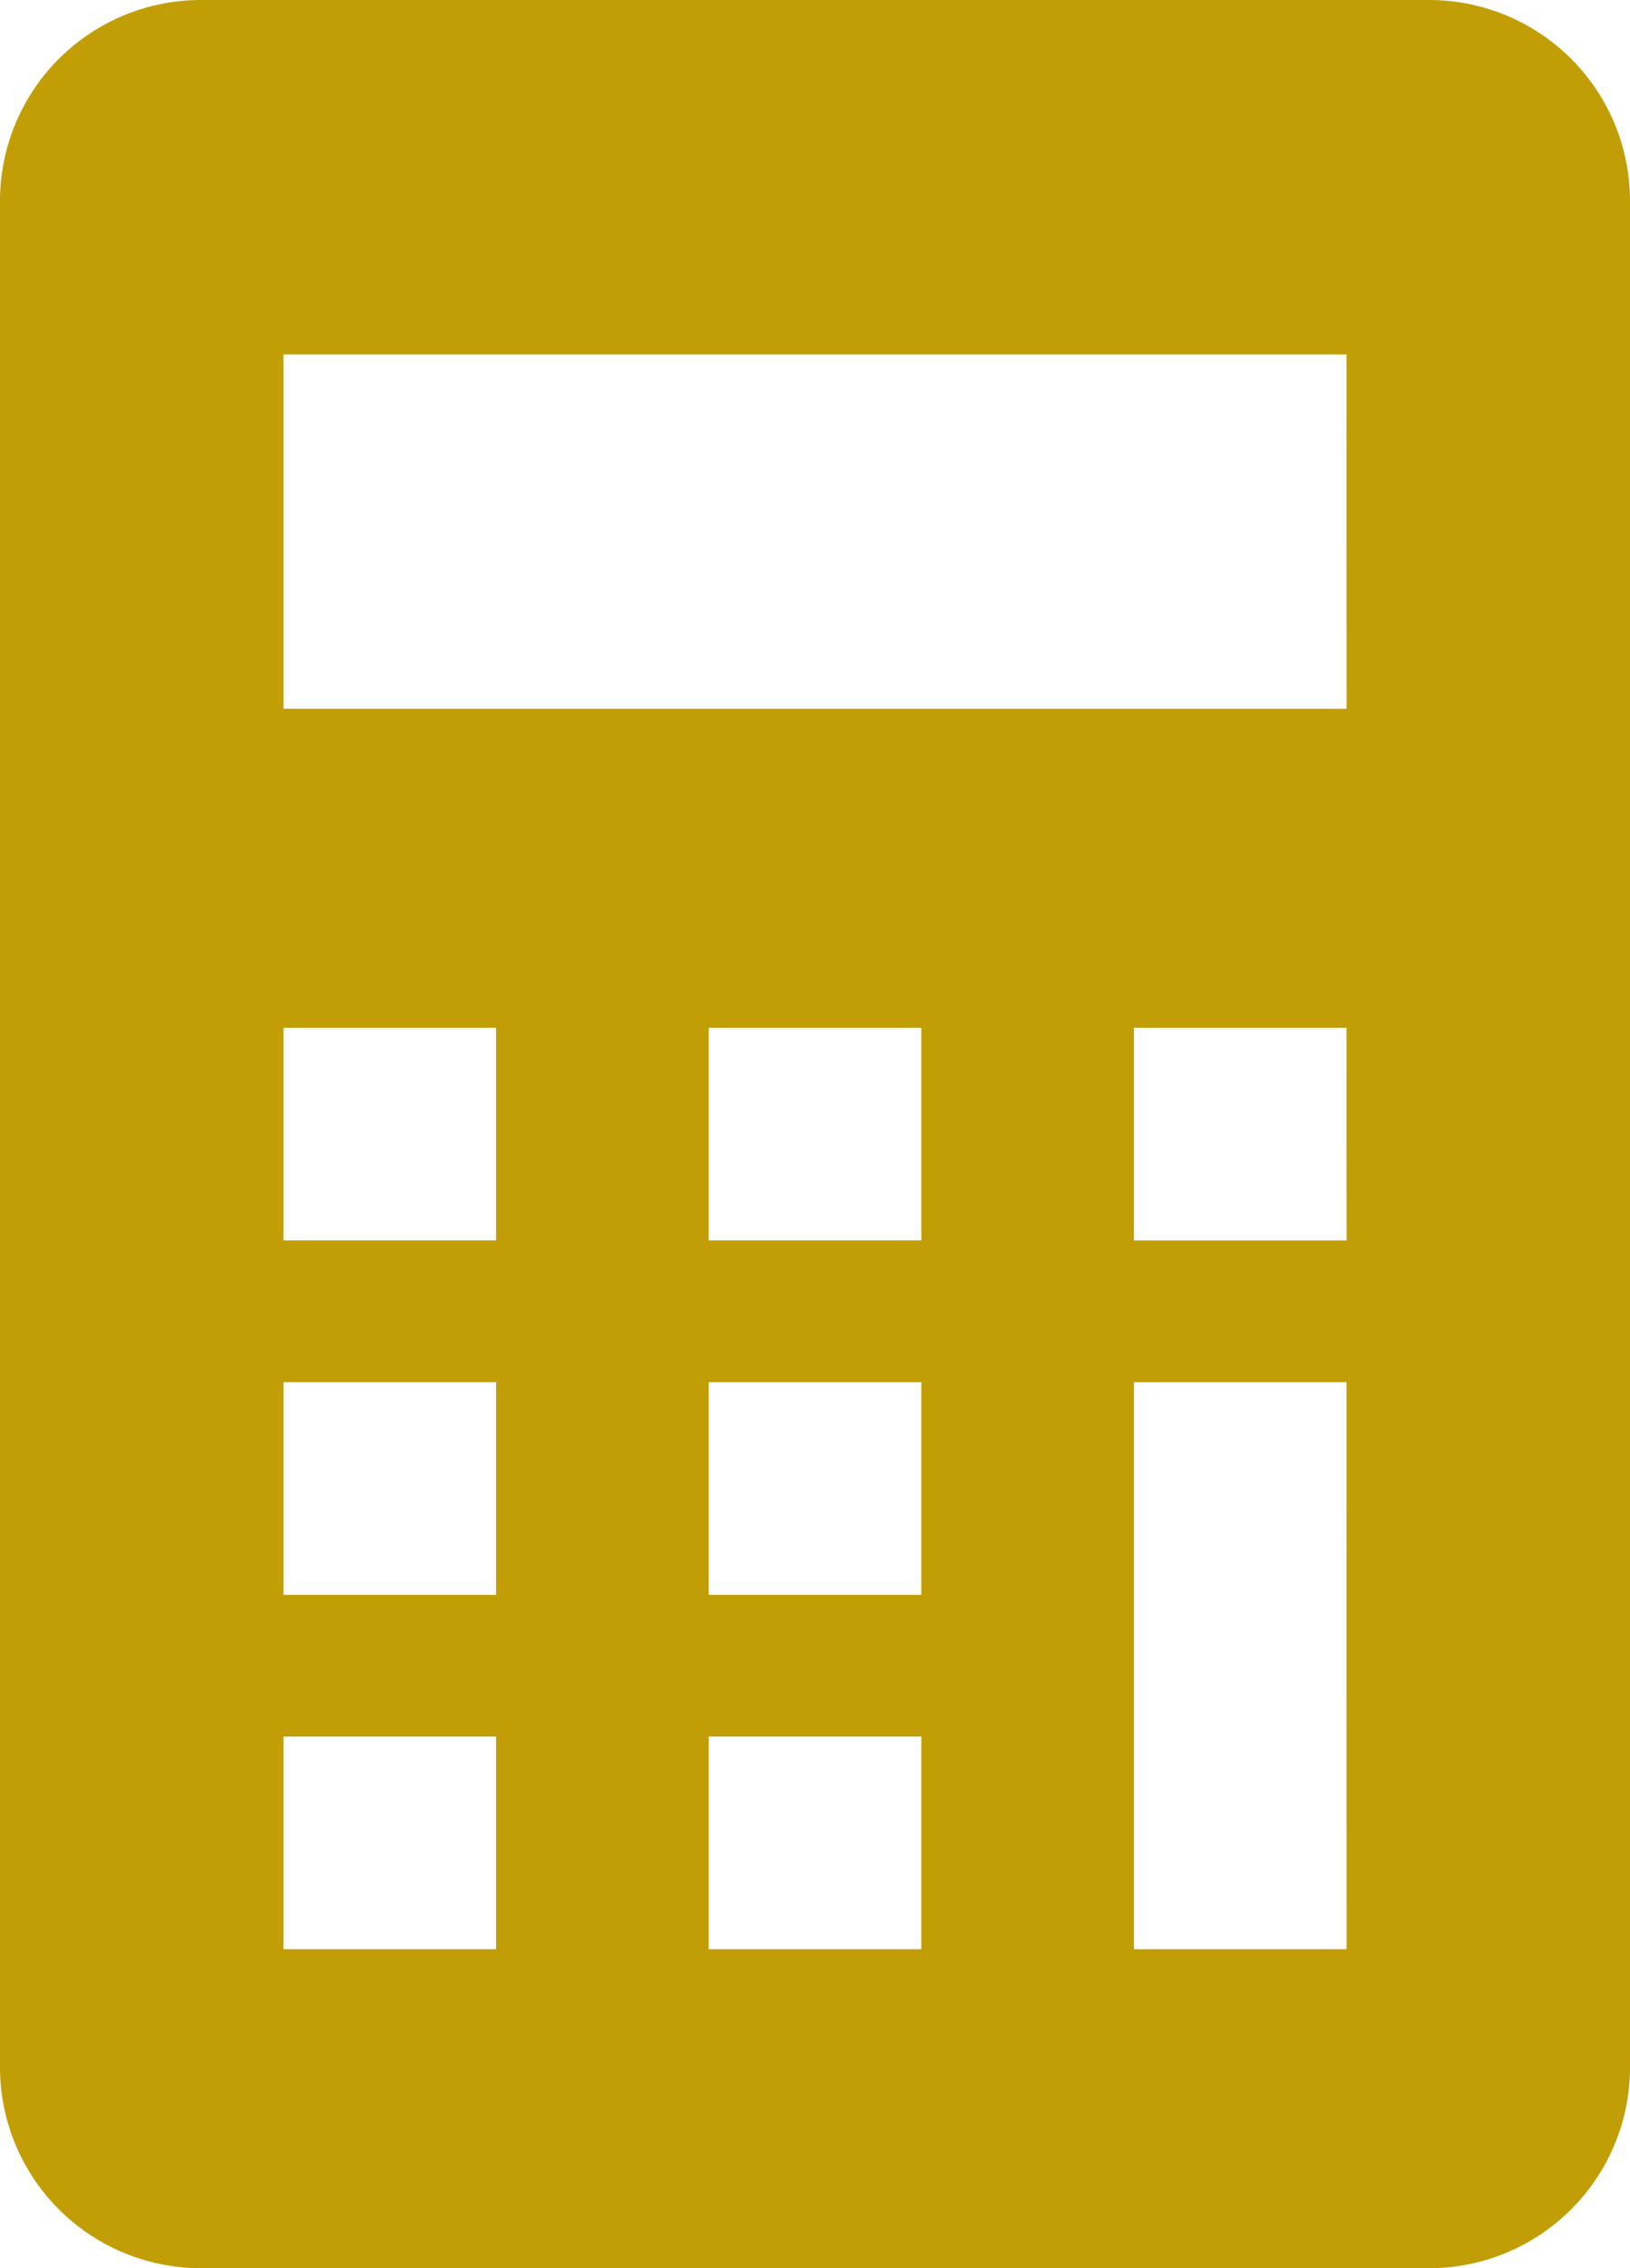 <svg xmlns="http://www.w3.org/2000/svg" width="28.031" height="39" viewBox="0 0 28.031 39">
  <g id="グループ_1074" data-name="グループ 1074" transform="translate(-72)">
    <path id="パス_5739" data-name="パス 5739" d="M96.577,0H75.455A3.455,3.455,0,0,0,72,3.454V35.546A3.455,3.455,0,0,0,75.455,39H96.577a3.454,3.454,0,0,0,3.454-3.454V3.454A3.454,3.454,0,0,0,96.577,0ZM80.531,33.516H76.875V29.859h3.656Zm0-6.094H76.875V23.766h3.656Zm0-6.094H76.875V17.672h3.656Zm7.313,12.188H84.188V29.859h3.656Zm0-6.094H84.188V23.766h3.656Zm0-6.094H84.188V17.672h3.656Zm7.313,12.188H91.5v-9.75h3.656Zm0-12.187H91.5V17.672h3.656Zm0-9.141H76.875V6.094H95.156Z" transform="translate(0)" fill="#c19e05"/>
  </g>
</svg>
